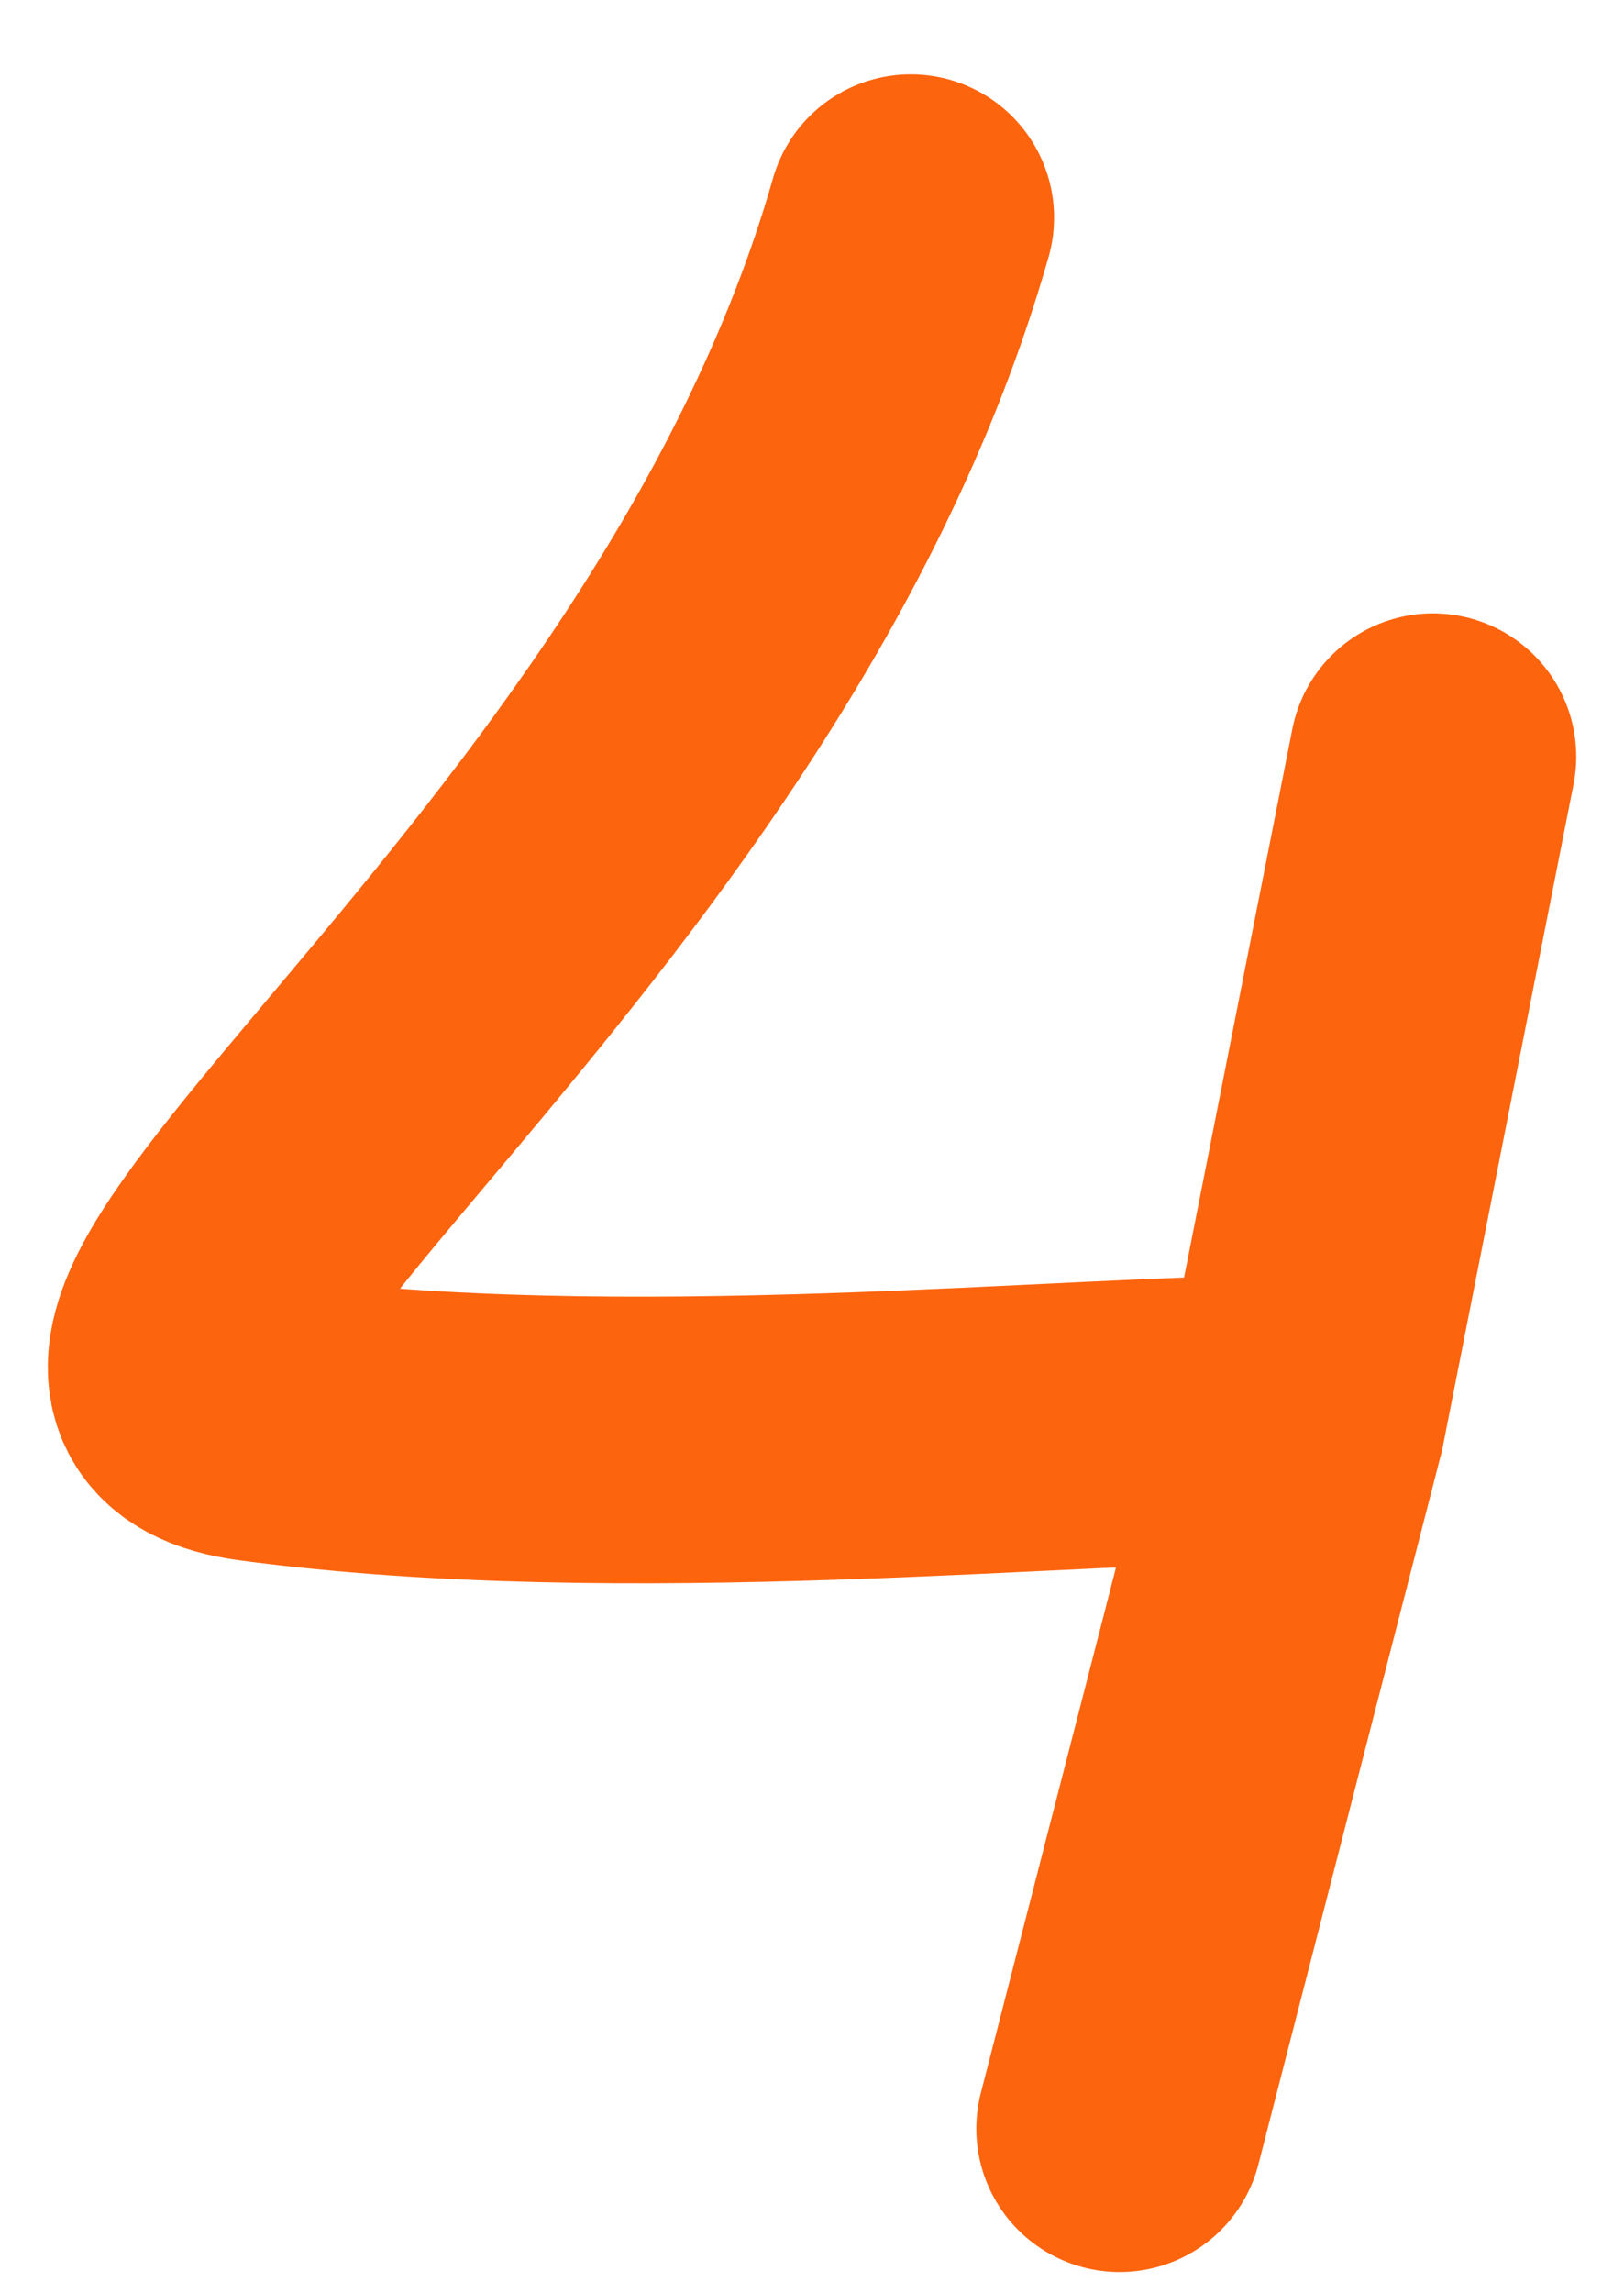 <?xml version="1.0" encoding="UTF-8"?> <svg xmlns="http://www.w3.org/2000/svg" width="17" height="24" viewBox="0 0 17 24" fill="none"> <path d="M9.534 2.278C7.462 9.551 -0.359 14.432 2.702 14.842C6.528 15.355 11.174 14.842 13.633 14.842M13.633 14.842L15 7.919M13.633 14.842L11.72 22.278" stroke="#FD640E" stroke-width="3" stroke-linecap="round" stroke-linejoin="round"></path> </svg> 